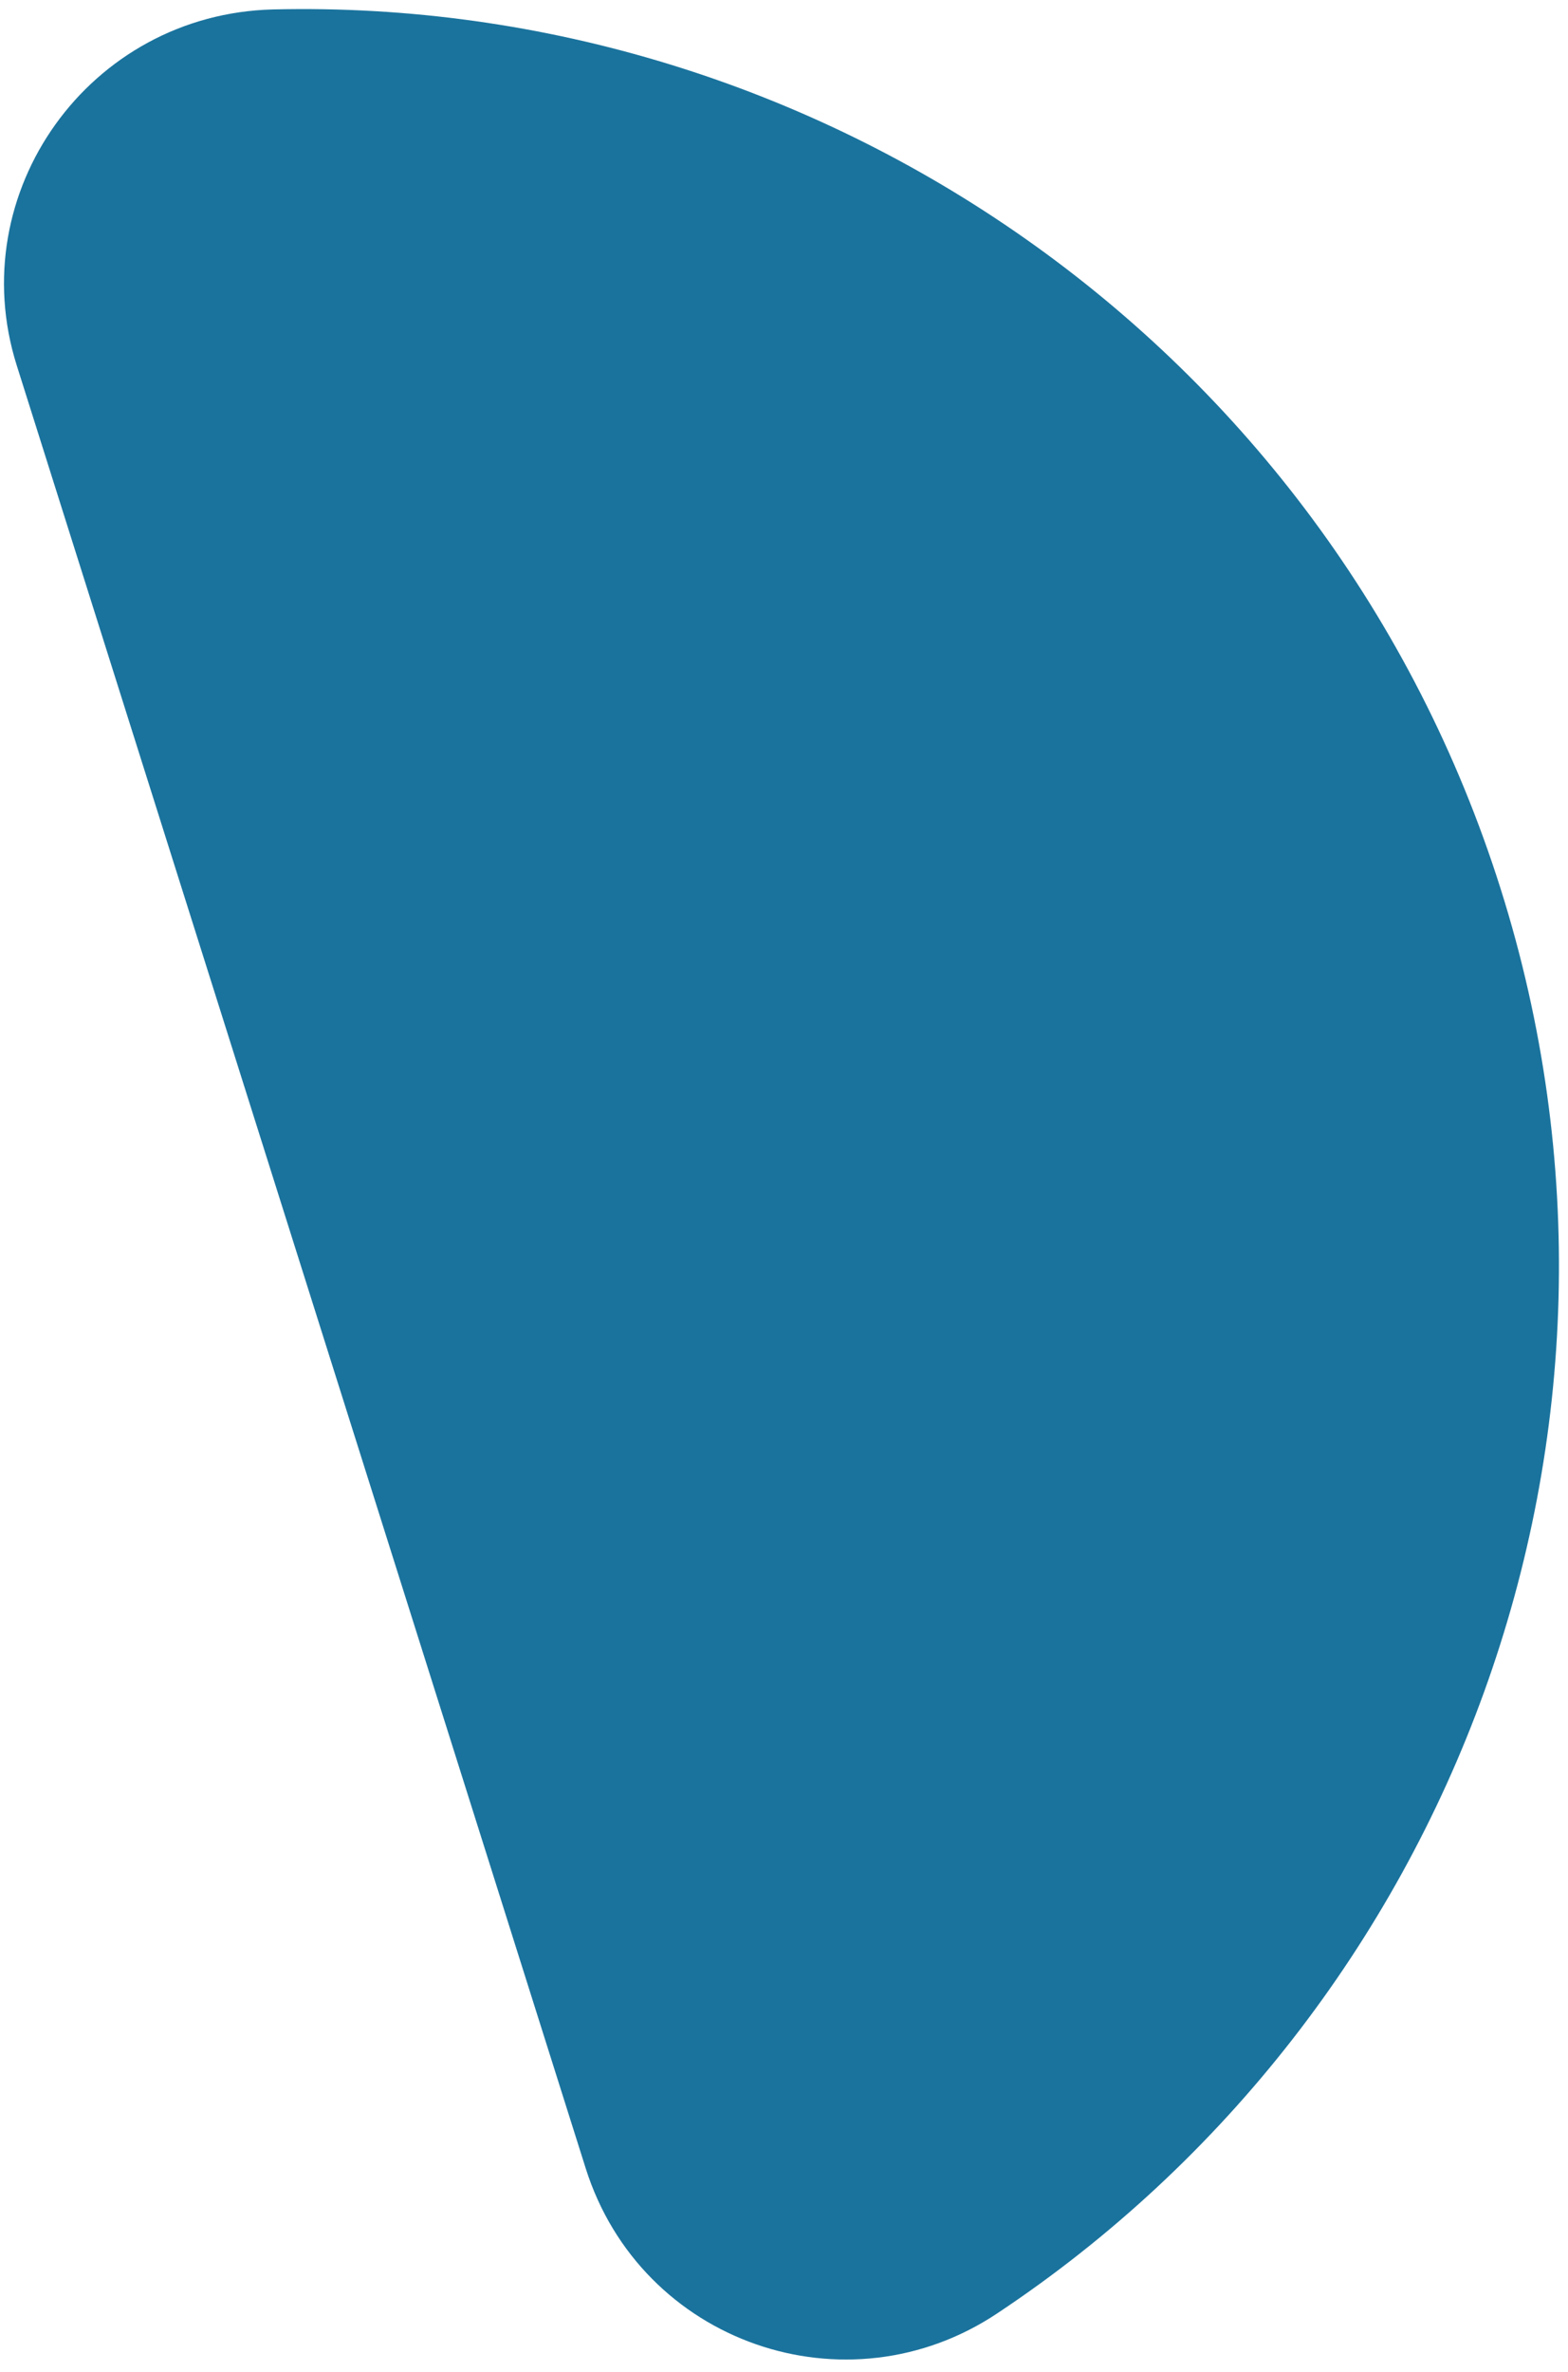 <svg width="86" height="130" viewBox="0 0 86 130" fill="none" xmlns="http://www.w3.org/2000/svg">
<path d="M82.306 48.714C72.843 18.749 44.792 -0.2 14.983 0.517C4.887 0.766 -2.073 10.559 0.918 20.027L32.123 118.832C35.149 128.412 46.435 132.32 54.732 126.76C79.656 110.19 91.735 78.567 82.306 48.714Z" fill="#1A739D"/>
</svg>
